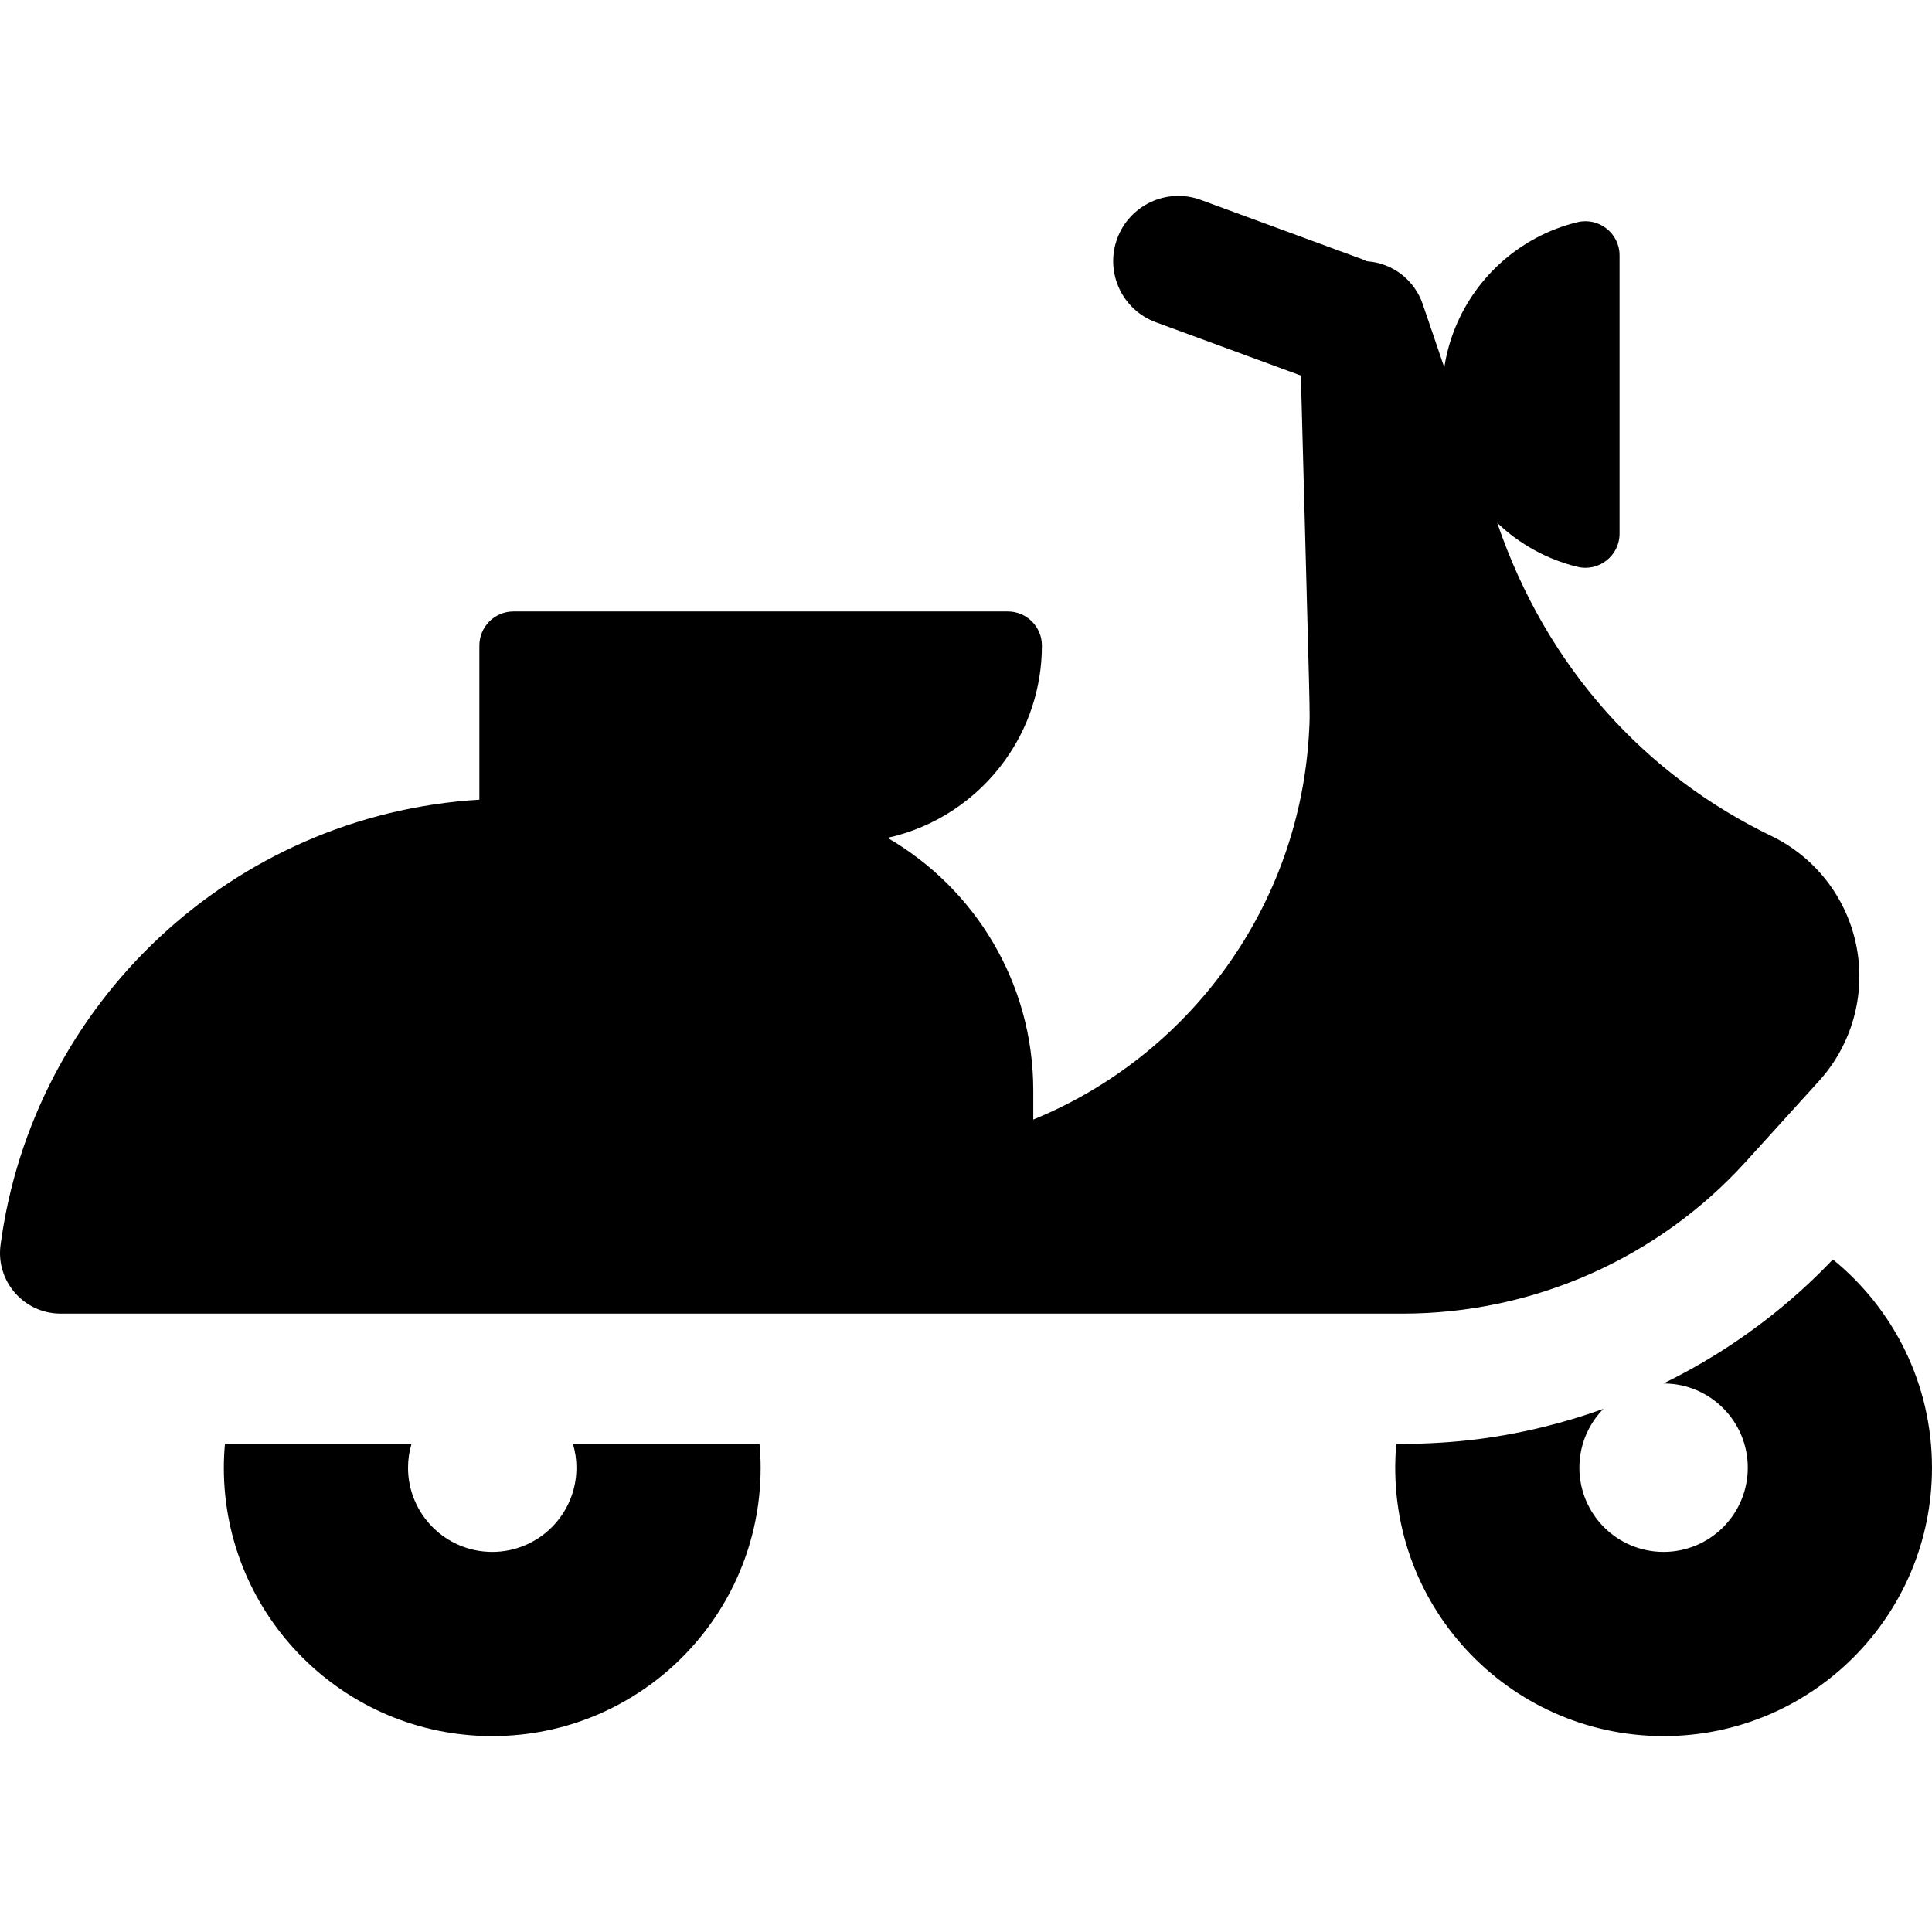 <?xml version="1.0" encoding="iso-8859-1"?>
<!-- Uploaded to: SVG Repo, www.svgrepo.com, Generator: SVG Repo Mixer Tools -->
<svg fill="#000000" height="800px" width="800px" version="1.1" id="Layer_1" xmlns="http://www.w3.org/2000/svg" xmlns:xlink="http://www.w3.org/1999/xlink" 
	 viewBox="0 0 512.003 512.003" xml:space="preserve">
<g>
	<g>
		<path d="M485.736,333.77c-9.153,9.62-19.429,17.959-30.529,24.897c-4.653,2.908-9.449,5.569-14.369,7.974
			c0.011,0,0.021-0.002,0.032-0.002c12.324,0,22.315,9.991,22.315,22.315s-9.991,22.315-22.315,22.315
			c-12.325,0-22.315-9.991-22.315-22.315c0-6.064,2.427-11.554,6.352-15.576c-5.156,1.853-10.412,3.441-15.748,4.751
			c-14.035,3.446-26.214,4.542-39.127,4.542c-3.682,42.049,29.455,77.415,70.839,77.415c39.284,0,71.131-31.847,71.131-71.131
			C512,366.684,501.759,346.813,485.736,333.77z"/>
	</g>
</g>
<g>
	<g>
		<path d="M201.288,382.671c-39.794,0-33.297,0-49.437,0c0.585,1.995,0.912,4.1,0.912,6.284c0,12.324-9.991,22.315-22.315,22.315
			s-22.315-9.991-22.315-22.315c0-2.184,0.327-4.29,0.913-6.284c-15.661,0-26.037,0-49.436,0c-0.182,2.072-0.292,4.165-0.292,6.284
			c0,39.284,31.847,71.131,71.131,71.131c39.284,0,71.131-31.847,71.131-71.131C201.579,386.836,201.469,384.743,201.288,382.671z"
			/>
	</g>
</g>
<g>
	<g>
		<path d="M491.998,250.842c-2.488-12.785-10.86-23.647-22.59-29.31c-33.062-15.958-59.447-44.284-72.622-82.961
			c5.848,5.574,13.125,9.662,21.233,11.64c5.695,1.39,11.182-2.934,11.182-8.787c0-7.331,0-66.093,0-73.753
			c0-5.862-5.51-10.172-11.182-8.787c-3.86,0.942-7.532,2.36-10.953,4.189c-12.788,6.839-22.033,19.424-24.312,34.303l-5.731-16.824
			c-2.148-6.281-7.916-10.862-14.755-11.313c-0.423-0.195-0.849-0.388-1.294-0.551c-4.698-1.727-38.074-13.996-42.729-15.706
			c-8.952-3.293-18.881,1.3-22.173,10.254s1.299,18.881,10.254,22.173c6.747,2.479,30.913,11.363,38.423,14.123
			c2.525,95.033,2.466,88.583,2.199,93.926c-2.347,46.979-31.989,86.43-73.118,103.238v-7.738c0-28.594-15.539-53.543-38.621-66.913
			c12.714-2.806,23.681-10.242,31.052-20.454c6.195-8.583,9.857-19.118,9.857-30.513c0-4.991-4.047-9.037-9.038-9.037H136.076
			c-4.991,0-9.037,4.047-9.037,9.037c0,15.518,0,25.394,0,40.847C61.643,215.88,8.672,265.883,0.143,329.941
			c-1.279,9.605,6.191,18.183,15.941,18.183h257.746c36.031,0,70.704,0,97.891,0c34.622,0,67.703-14.641,90.963-40.286
			l19.366-21.353C490.8,276.836,494.487,263.627,491.998,250.842z"/>
	</g>
</g>
</svg>